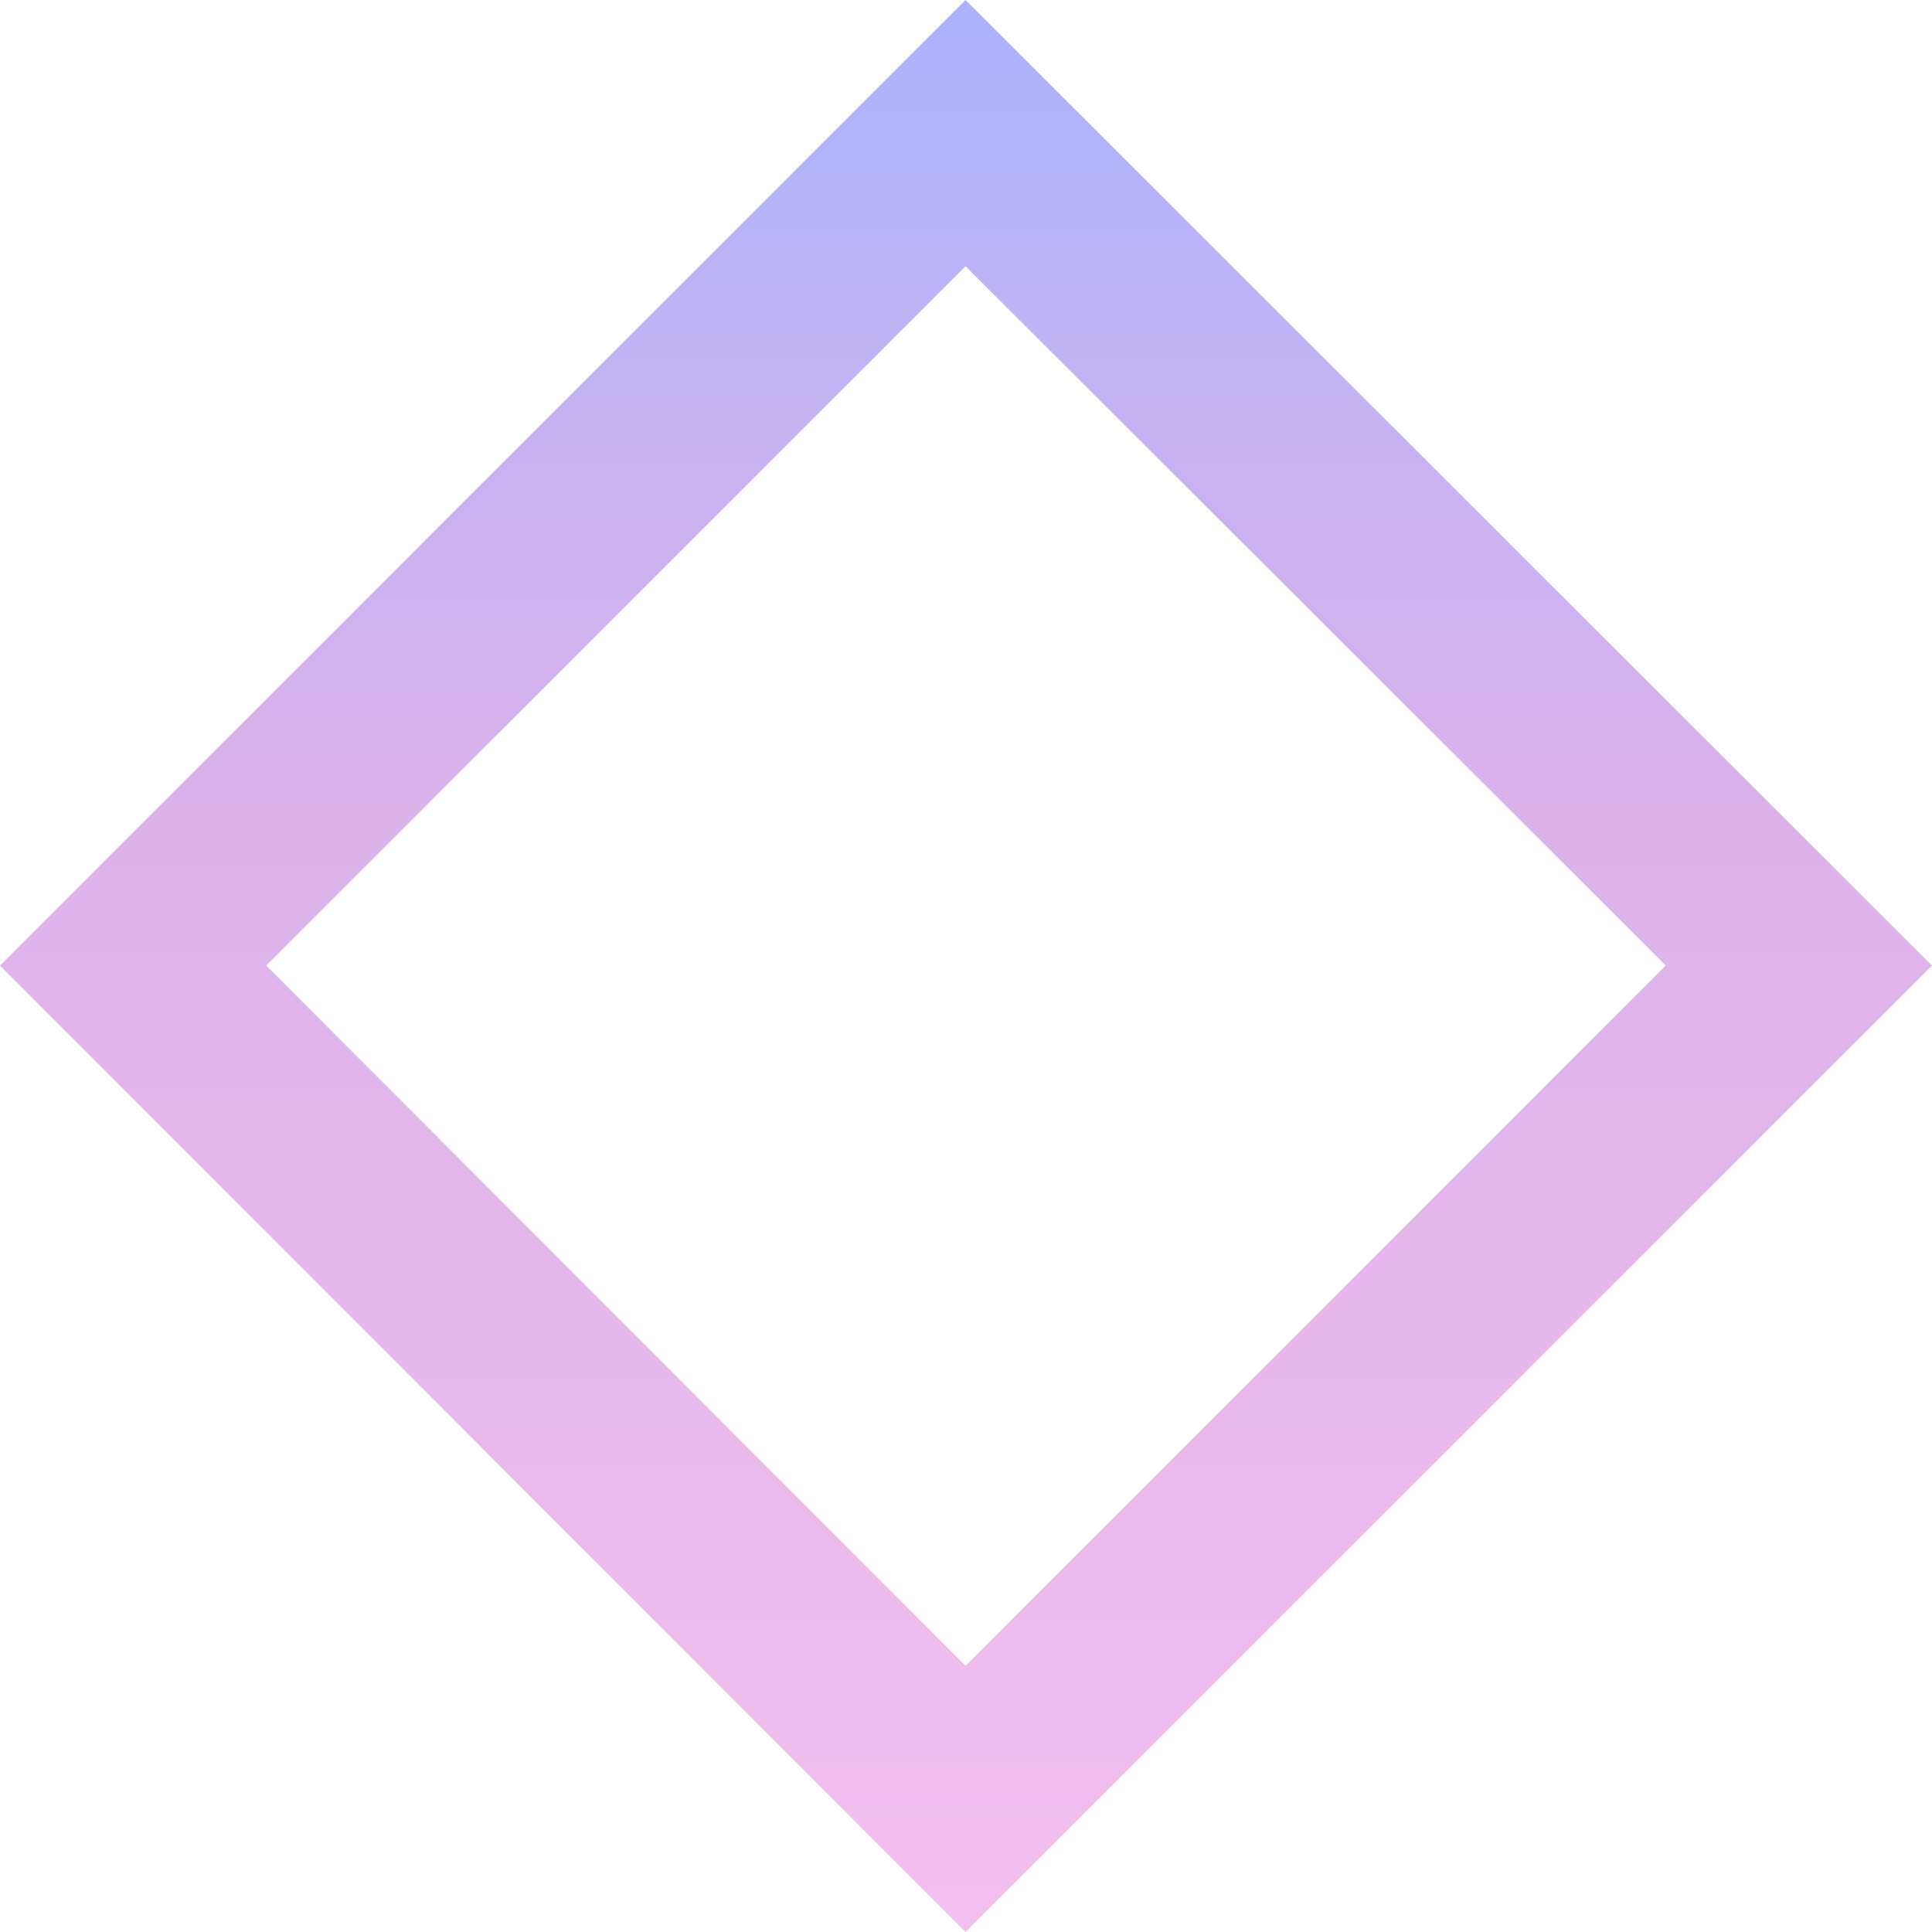 <?xml version="1.0" encoding="UTF-8"?> <svg xmlns="http://www.w3.org/2000/svg" width="1662" height="1662" viewBox="0 0 1662 1662" fill="none"> <path fill-rule="evenodd" clip-rule="evenodd" d="M229.019 830.597L830.597 1432.98L1432.98 830.597L830.597 229.019L229.019 830.597ZM830.597 1662L0 830.597L830.597 0L1662 830.597L830.597 1662Z" fill="url(#paint0_linear_460_4)"></path> <defs> <linearGradient id="paint0_linear_460_4" x1="831" y1="0" x2="831" y2="1662" gradientUnits="userSpaceOnUse"> <stop stop-color="#ABB3FC"></stop> <stop offset="0.427" stop-color="#DCB2EA"></stop> <stop offset="1" stop-color="#F3BFEE"></stop> </linearGradient> </defs> </svg> 